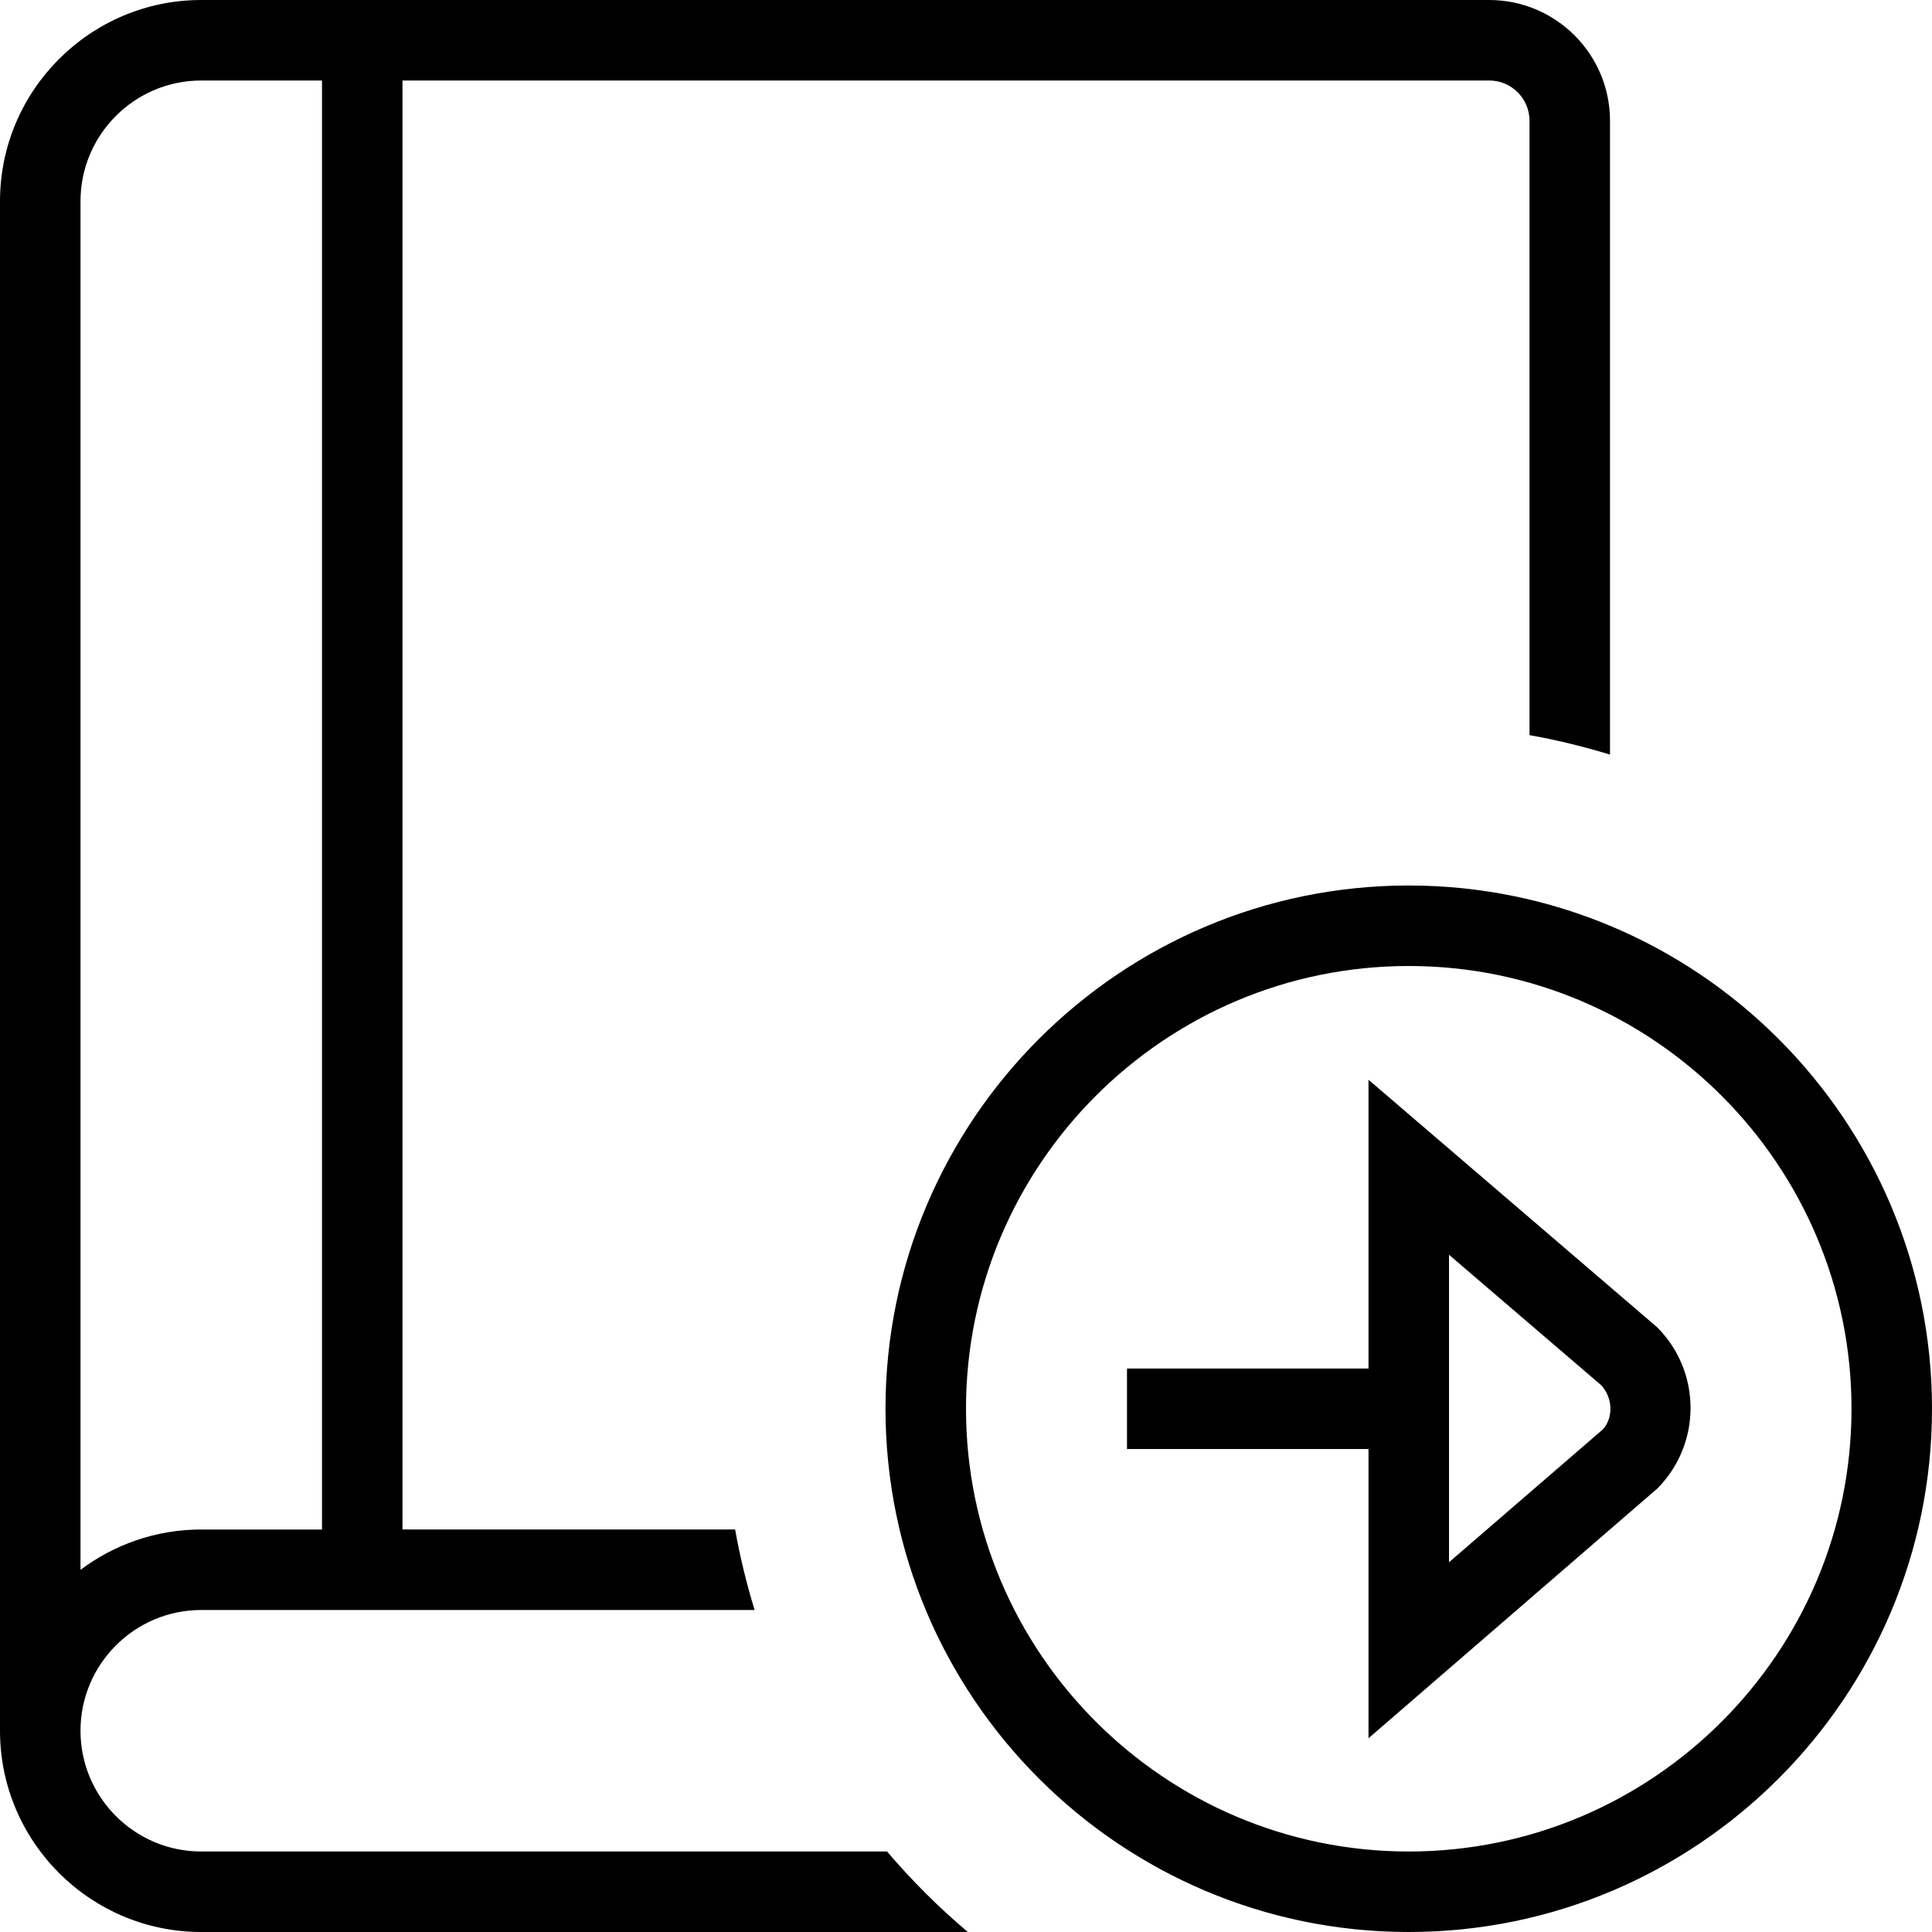 <?xml version="1.0" encoding="UTF-8"?>
<svg xmlns="http://www.w3.org/2000/svg" id="Layer_1" data-name="Layer 1" viewBox="0 0 24 24" width="512" height="512"><path d="m11.02,23H2.5c-.827,0-1.5-.673-1.5-1.5s.673-1.5,1.5-1.5h6.874c-.1-.326-.181-.659-.242-1h-4.132V1h13.5c.276,0,.5.224.5.5v7.632c.341.061.674.142,1,.242V1.5c0-.827-.673-1.5-1.5-1.5H2.5C1.122,0,0,1.122,0,2.5v19c0,1.379,1.122,2.5,2.5,2.5h9.523c-.362-.305-.697-.64-1.004-1ZM2.5,1h1.5v18h-1.5c-.562,0-1.082.187-1.5.501V2.5c0-.827.673-1.5,1.5-1.5Zm15,10c-3.584,0-6.5,2.916-6.5,6.5s2.916,6.5,6.5,6.5,6.5-2.916,6.5-6.5-2.916-6.5-6.5-6.5Zm0,12c-3.033,0-5.5-2.468-5.5-5.5s2.467-5.5,5.5-5.5,5.5,2.468,5.5,5.5-2.467,5.5-5.5,5.5Zm-.5-9.587v3.587h-3v1h3v3.593l3.588-3.102c.551-.554.55-1.452-.003-2.004l-3.585-3.074Zm2.907,4.347l-1.907,1.647v-3.82l1.89,1.62c.152.163.149.418.017.553Z"/></svg>
